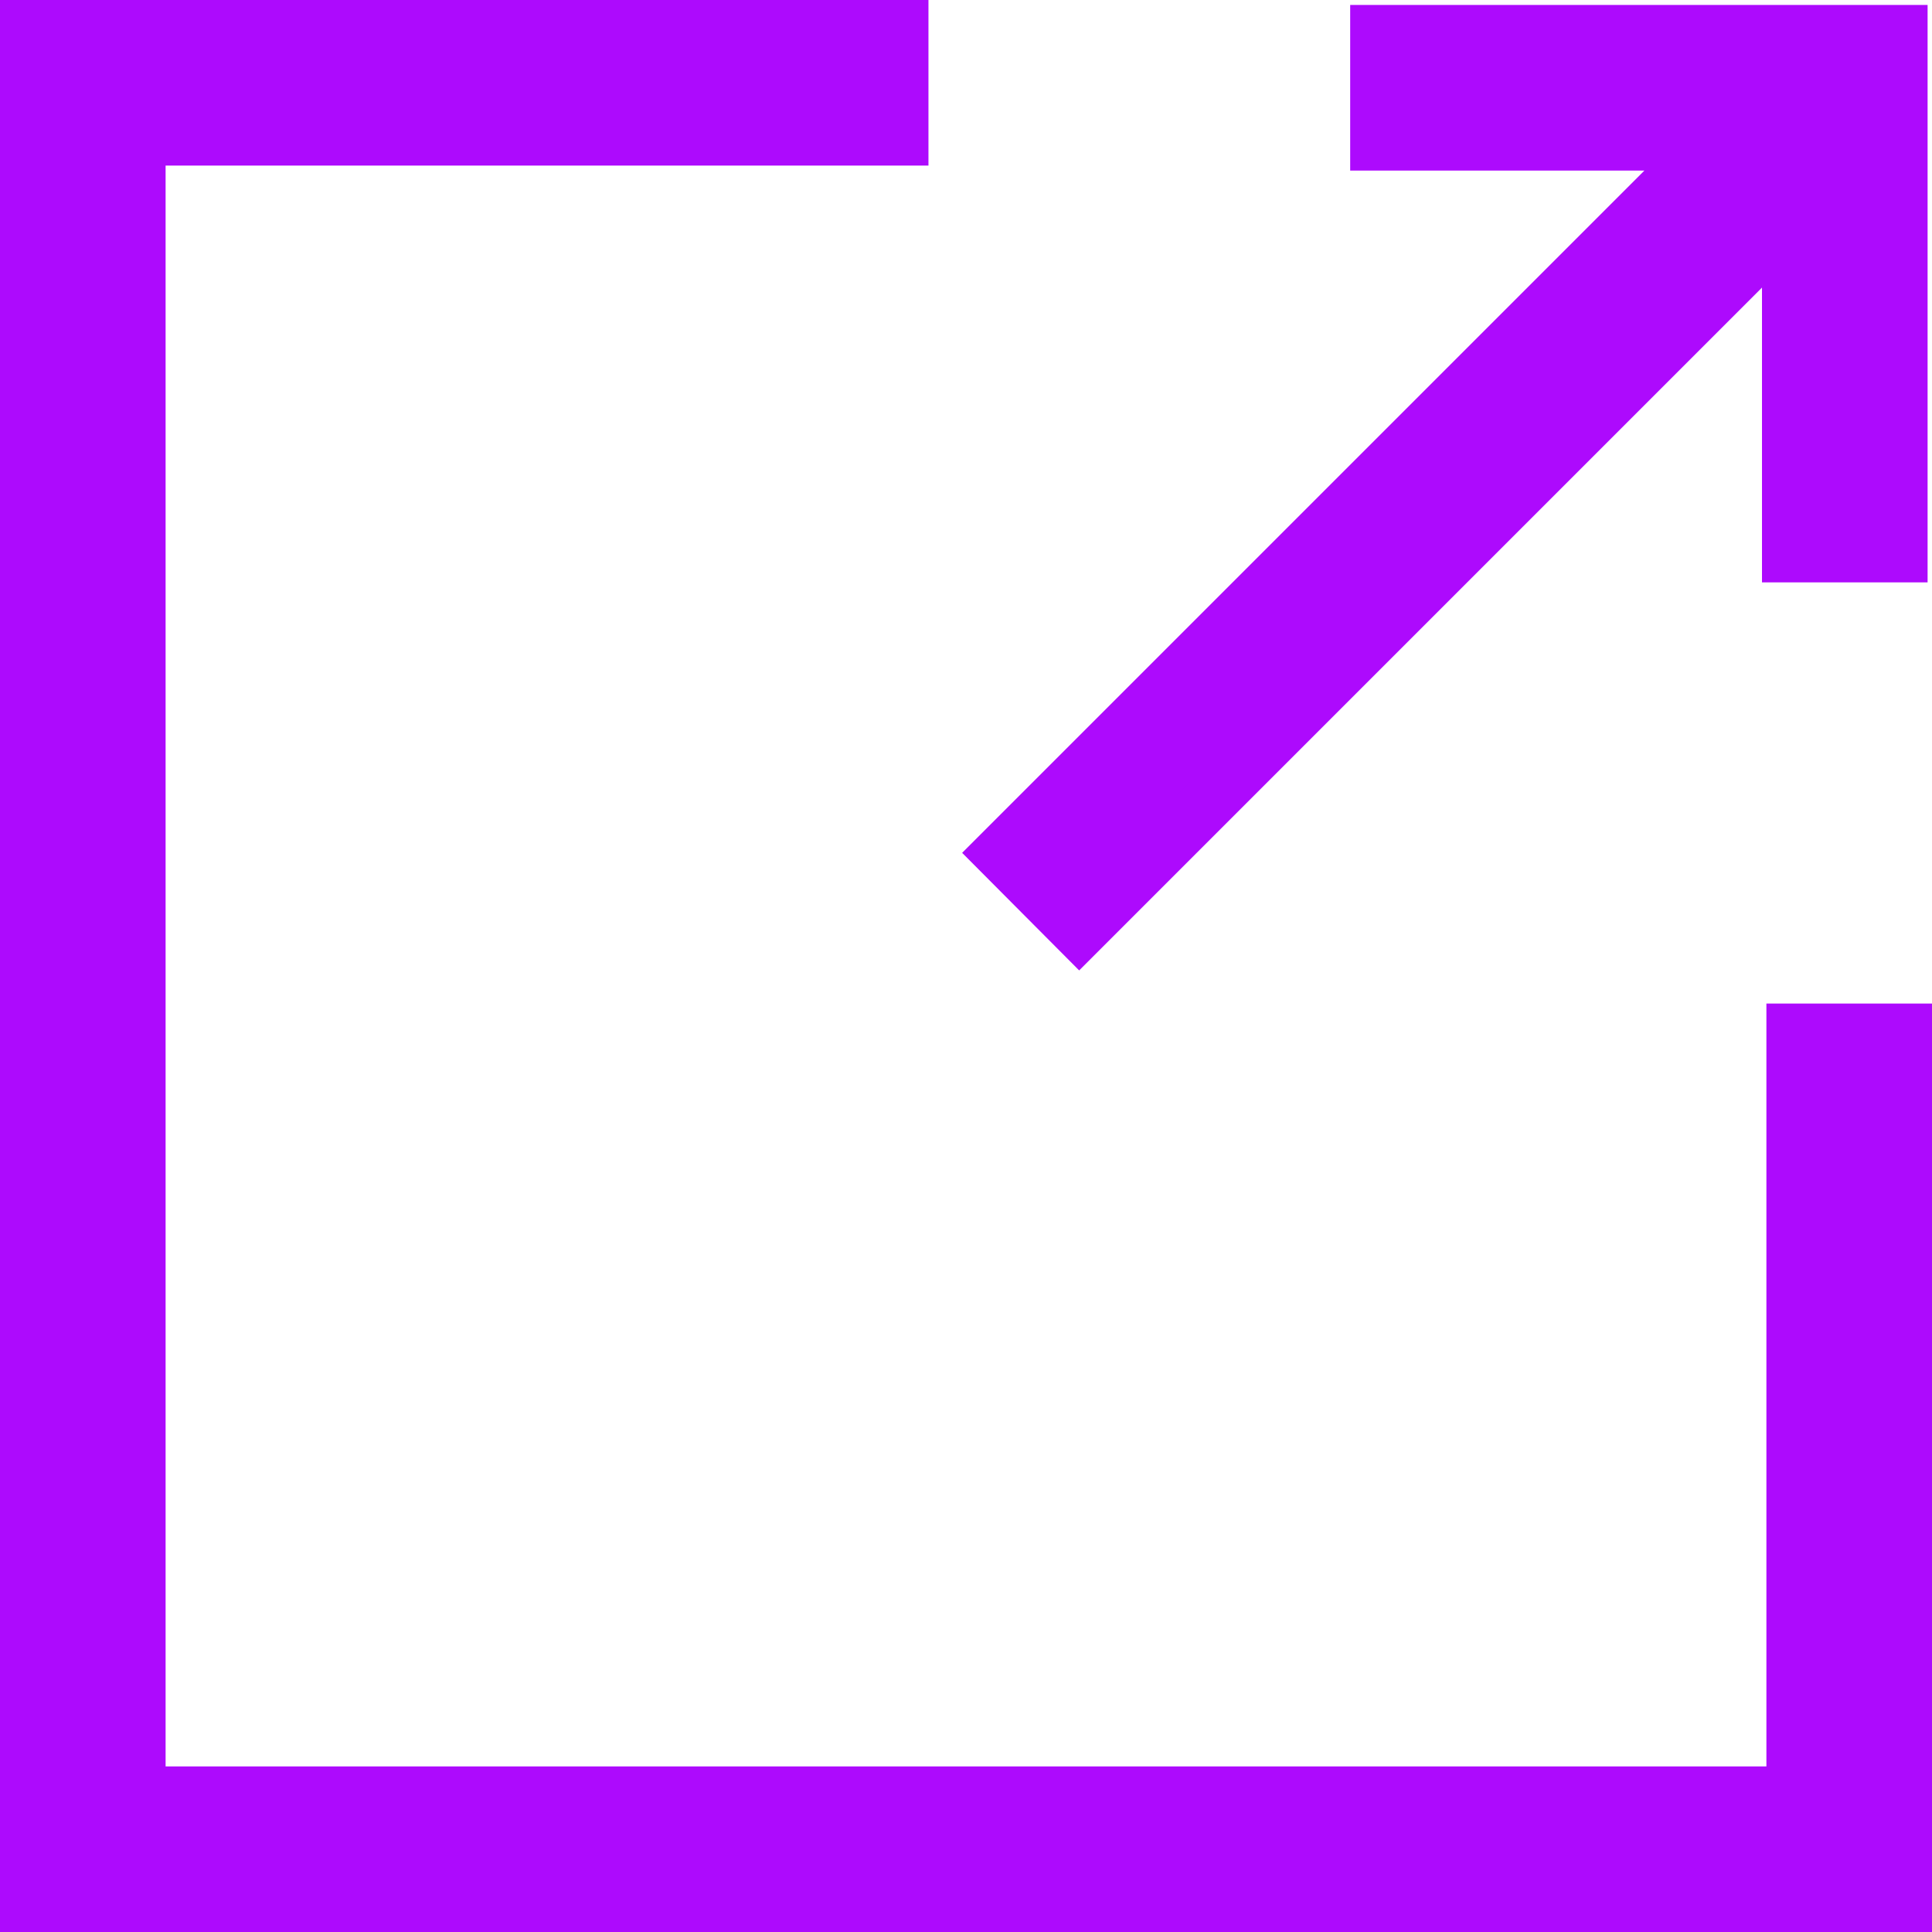 <?xml version="1.0" encoding="UTF-8"?>
<svg id="Layer_2" xmlns="http://www.w3.org/2000/svg" viewBox="0 0 35 35">
  <defs>
    <style>
      .cls-1 {
        fill: #ad0afd;
      }
    </style>
  </defs>
  <g id="Layer_1-2" data-name="Layer_1">
    <g>
      <g>
        <polygon class="cls-1" points="32.5 18.68 32.5 32.5 2.5 32.5 2.5 2.5 16.32 2.5 16.32 .5 .5 .5 .5 34.5 34.5 34.5 34.5 18.68 32.5 18.68"/>
        <path class="cls-1" d="M35,35H0V0h16.82v3H3v29h29v-13.82h3v16.82ZM1,34h33v-14.82h-1v13.82H2V2h13.82v-1H1v33Z"/>
      </g>
      <g>
        <polygon class="cls-1" points="19.55 16.88 32.41 4 32.41 10.05 34.41 10.05 34.41 .59 24.96 .59 24.96 2.59 30.99 2.59 18.13 15.46 19.55 16.88"/>
        <path class="cls-1" d="M19.55,17.58l-2.12-2.13L29.79,3.09h-5.33V.09h10.46v10.46h-3v-5.34l-12.37,12.37ZM18.84,15.46l.71.71,13.37-13.38v6.75h1V1.09h-8.46v1h6.74l-13.37,13.37Z"/>
      </g>
    </g>
  </g>
</svg>